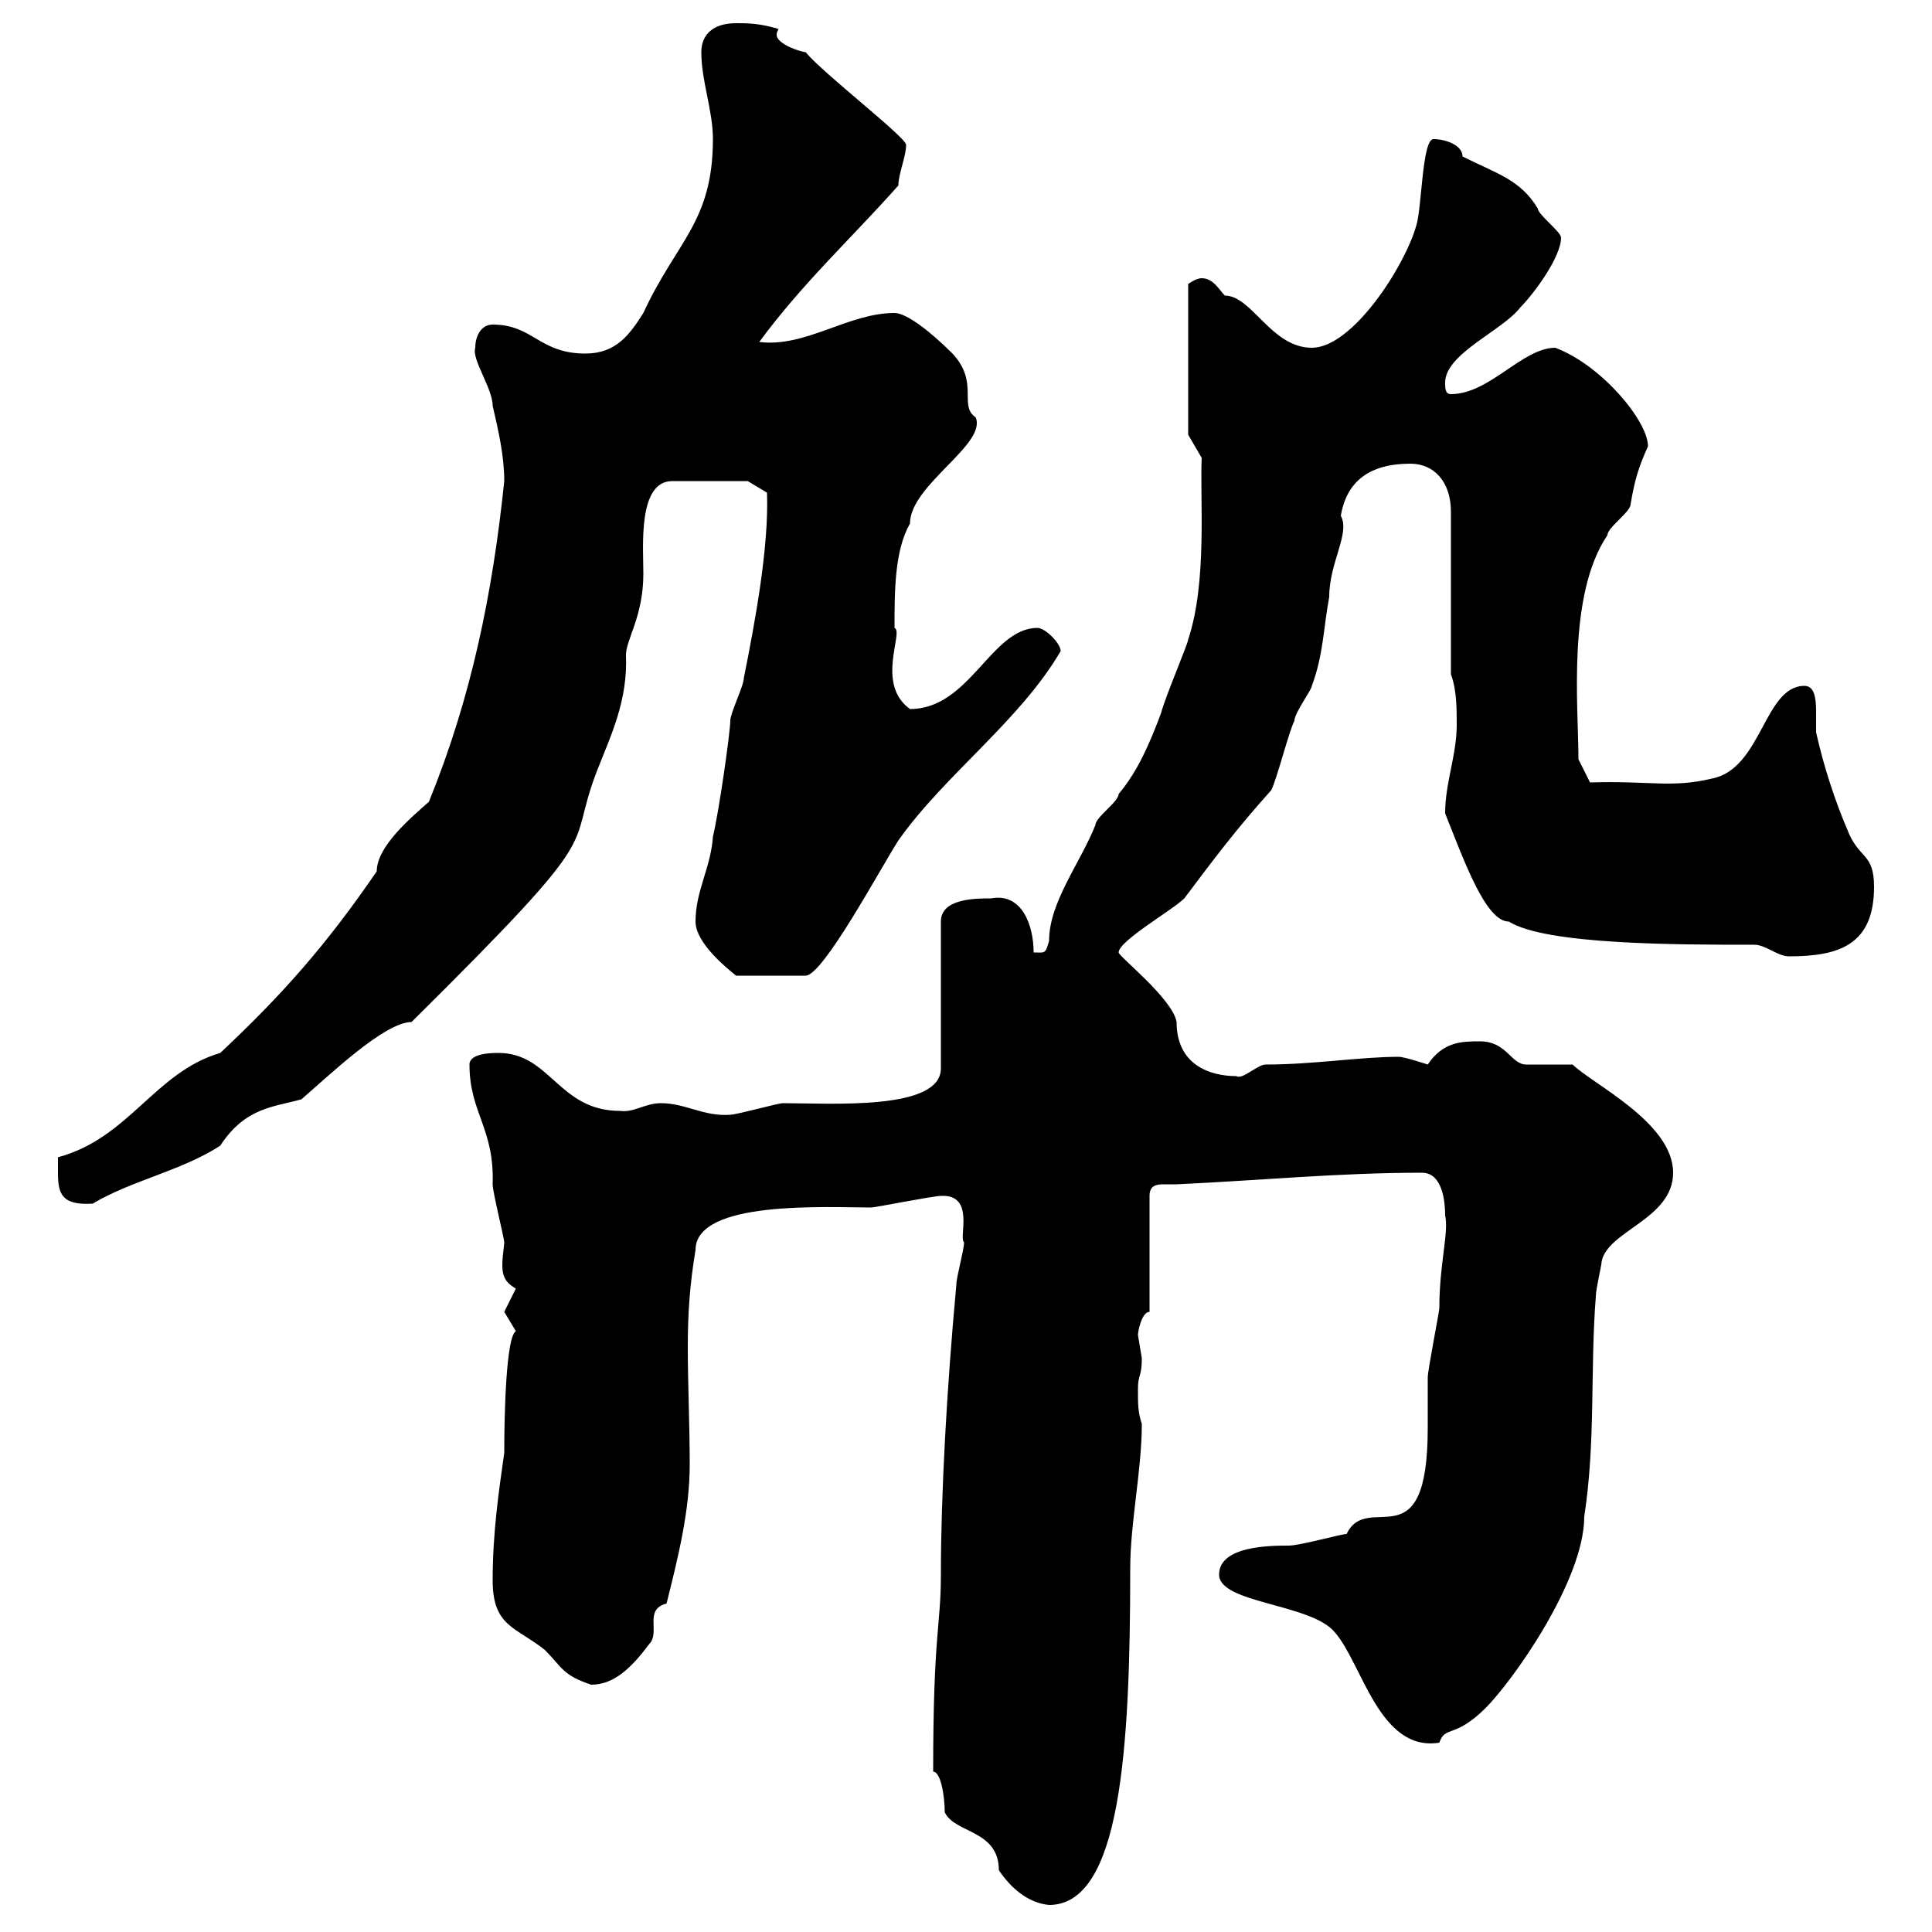 <svg xmlns="http://www.w3.org/2000/svg" xmlns:xlink="http://www.w3.org/1999/xlink" width="300" height="300"><path d="M144.90 275.10C146.10 275.10 146.70 279 146.70 281.40C148.20 284.70 155.10 284.10 155.10 290.40C156.90 293.10 159.60 295.50 162.90 295.80C174 295.80 175.50 271.80 175.50 243.60C175.50 236.40 177.30 228.30 177.30 221.10C176.70 219.30 176.70 218.10 176.70 215.70C176.70 213.30 177.30 213.90 177.30 210.90C177.30 210.90 176.70 207.30 176.70 207.30C176.70 206.70 177.30 203.70 178.50 203.70L178.50 185.70C178.50 184.20 179.40 183.90 180.60 183.90C181.20 183.90 182.10 183.90 182.70 183.90C195.60 183.30 207.90 182.10 220.80 182.10C224.10 182.10 224.40 186.90 224.40 188.70C225 191.40 223.50 196.20 223.50 203.10C223.50 203.70 221.70 212.70 221.70 213.90C221.70 214.50 221.70 221.10 221.70 221.70C221.70 243 212.40 231.30 209.10 238.20C208.20 238.20 201.90 240 200.10 240C197.40 240 189.30 240 189.30 244.50C189.30 249 203.70 249 207.30 253.50C211.50 258.30 214.20 272.10 223.50 270.60C224.40 267.90 225.90 270 230.70 265.20C234.90 261 246 245.40 246 235.50C247.80 223.80 246.90 212.70 247.80 201.30C247.80 200.10 248.70 196.50 248.70 195.90C249.60 191.10 259.80 189.30 259.80 182.10C259.80 174.30 247.20 168.30 244.20 165.30C243.30 165.30 237.90 165.30 237 165.30C234.60 165.30 234 161.70 229.80 161.70C227.10 161.70 224.10 161.70 221.70 165.30C221.70 165.30 218.10 164.10 217.20 164.10C211.20 164.10 204 165.30 196.50 165.30C195.30 165.30 192.90 167.70 192 167.10C187.80 167.10 182.70 165.30 182.70 158.70C182.10 155.10 173.70 148.50 173.70 147.90C173.70 146.10 182.10 141.30 183.90 139.50C188.40 133.50 192 128.70 197.40 122.70C198.30 120.90 200.10 113.70 201 111.90C201 110.70 203.70 107.10 203.70 106.50C205.50 101.70 205.50 97.50 206.40 92.70C206.40 87.30 209.70 82.80 208.20 80.10C209.10 74.70 212.70 72 219 72C222.60 72 225.30 74.70 225.30 79.50L225.30 104.70C226.20 107.10 226.20 110.10 226.20 112.50C226.20 117.30 224.40 121.50 224.40 126.30C227.40 133.80 230.70 143.10 234.30 143.10C240 146.70 260.40 146.70 272.40 146.70C274.20 146.70 276 148.50 277.80 148.50C285.60 148.50 291 146.70 291 137.70C291 132.30 288.60 133.50 286.80 128.70C285 124.50 283.20 119.10 282 113.70C282 113.10 282 111.90 282 110.40C282 108.30 281.70 106.50 280.20 106.50C273.90 106.50 273.60 119.40 265.80 120.90C259.50 122.40 256.20 121.20 246.90 121.50L245.10 117.90C245.10 109.80 243.30 92.40 249.60 83.10C249.60 81.90 253.20 79.50 253.20 78.30C253.80 74.70 254.40 72.60 255.90 69.30C255.90 65.40 248.70 56.70 241.50 54C236.40 54 231.30 61.20 225.30 61.20C224.40 61.20 224.40 60.30 224.40 59.40C224.40 54.90 233.40 51.30 236.10 47.70C238.20 45.60 242.40 39.90 242.40 36.90C242.40 36 238.80 33.30 238.80 32.40C236.10 27.90 232.50 27 227.10 24.30C227.10 22.50 224.40 21.60 222.60 21.60C220.80 21.60 220.80 32.40 219.90 35.10C218.10 41.40 210 54 203.70 54C197.40 54 194.40 45.90 190.20 45.90C189.30 45 188.40 43.20 186.60 43.20C185.70 43.20 184.50 44.10 184.50 44.10L184.50 67.50L186.60 71.10C186.30 77.40 187.50 90.30 184.50 99.30C184.50 99.90 180.90 108.30 180.30 110.70C178.50 115.50 176.70 119.70 173.70 123.30C173.70 124.50 170.10 126.90 170.10 128.10C167.70 134.10 162.90 140.10 162.90 146.10C162.30 148.20 162.30 147.90 160.50 147.90C160.50 143.70 158.70 138.60 153.90 139.50C151.50 139.50 146.10 139.50 146.10 143.10L146.10 165.90C146.10 172.50 129 171.30 121.50 171.30C120.90 171.30 114.30 173.10 113.40 173.10C109.20 173.40 106.50 171.30 102.60 171.30C100.20 171.30 98.40 172.80 96.30 172.50C86.70 172.50 85.50 163.50 77.40 163.50C76.50 163.50 72.90 163.50 72.90 165.30C72.90 172.80 76.80 175.20 76.50 183.90C76.50 185.10 78.30 192.30 78.30 192.90C78.30 193.50 78 195 78 196.50C78 198.90 79.20 199.50 80.10 200.10C80.10 200.10 78.30 203.70 78.30 203.70C78.30 203.70 80.10 206.70 80.10 206.70C78.60 207.60 78.30 219.30 78.30 225.60C77.40 231.90 76.50 238.20 76.50 245.40C76.50 252.60 80.10 252.60 84.60 256.20C87.30 258.90 87.30 260.10 91.80 261.60C95.40 261.60 98.10 258.90 100.80 255.30C102.60 253.50 99.90 249.90 103.50 249C105.30 241.80 107.10 234.60 107.10 227.40C107.10 221.10 106.80 215.10 106.80 209.10C106.80 204 107.10 199.50 108 194.10C108 186.30 128.40 187.50 135.30 187.50C135.90 187.50 144.90 185.70 146.10 185.70C151.50 185.40 148.80 192.30 149.70 192.90C149.70 194.10 148.50 198.30 148.50 199.50C147 215.70 146.10 232.20 146.10 244.50C146.10 252.60 144.90 253.50 144.90 275.10ZM9 182.10C9 185.40 9.60 187.20 14.40 186.90C20.40 183.30 28.20 181.80 34.20 177.90C38.10 171.90 42.60 171.90 46.80 170.70C51 167.10 59.70 158.70 63.90 158.70C95.40 127.50 87.60 132.90 92.70 119.70C94.80 114.30 97.50 108.90 97.20 101.70C97.20 99.30 99.90 95.70 99.90 89.10C99.90 84.90 99 74.70 104.40 74.70L116.10 74.70L119.10 76.50C119.40 84.90 117.30 96.30 115.50 105.30C115.50 106.50 113.40 110.70 113.40 111.90C113.40 113.70 111.60 126.30 110.70 129.90C110.40 134.70 108 138.30 108 143.10C108 146.40 112.80 150.30 114.30 151.50L125.10 151.50C127.80 151.50 136.80 134.70 139.50 130.50C146.70 120.30 158.40 111.90 164.70 101.10C164.70 99.90 162.30 97.50 161.10 97.50C153.90 97.50 150.60 110.10 141.30 110.10C135.90 106.20 140.40 98.10 138.90 97.50C138.90 91.80 138.90 85.50 141.30 81.30C141.30 75.30 153.30 69 151.50 64.80C148.80 63 152.10 59.40 147.90 54.90C144.30 51.30 140.70 48.60 138.90 48.60C131.70 48.60 125.10 54 117.90 53.10C124.50 44.10 132.30 36.90 139.50 28.80C139.50 27 140.70 24.30 140.70 22.50C140.70 21.30 127.80 11.40 125.10 8.10C124.50 8.10 120.60 6.90 120.60 5.40C120.60 5.10 120.60 5.10 120.90 4.50C117.90 3.60 116.10 3.60 114.30 3.60C110.70 3.60 108.90 5.40 108.90 8.10C108.90 12.60 110.70 17.10 110.70 21.60C110.70 34.50 105 37.50 99.90 48.60C97.80 51.90 95.70 54.90 90.90 54.90C83.70 54.90 82.80 50.40 76.50 50.40C74.70 50.40 73.80 52.20 73.80 54C73.20 55.80 76.50 60.30 76.50 63C77.40 66.90 78.30 70.80 78.30 74.70C76.50 92.10 73.20 108.30 66.60 124.50C63.90 126.90 58.50 131.40 58.50 135.30C50.70 146.70 43.80 154.50 34.20 163.50C24 166.50 20.10 176.70 9 179.70C9 179.70 9 182.10 9 182.10Z"/></svg>